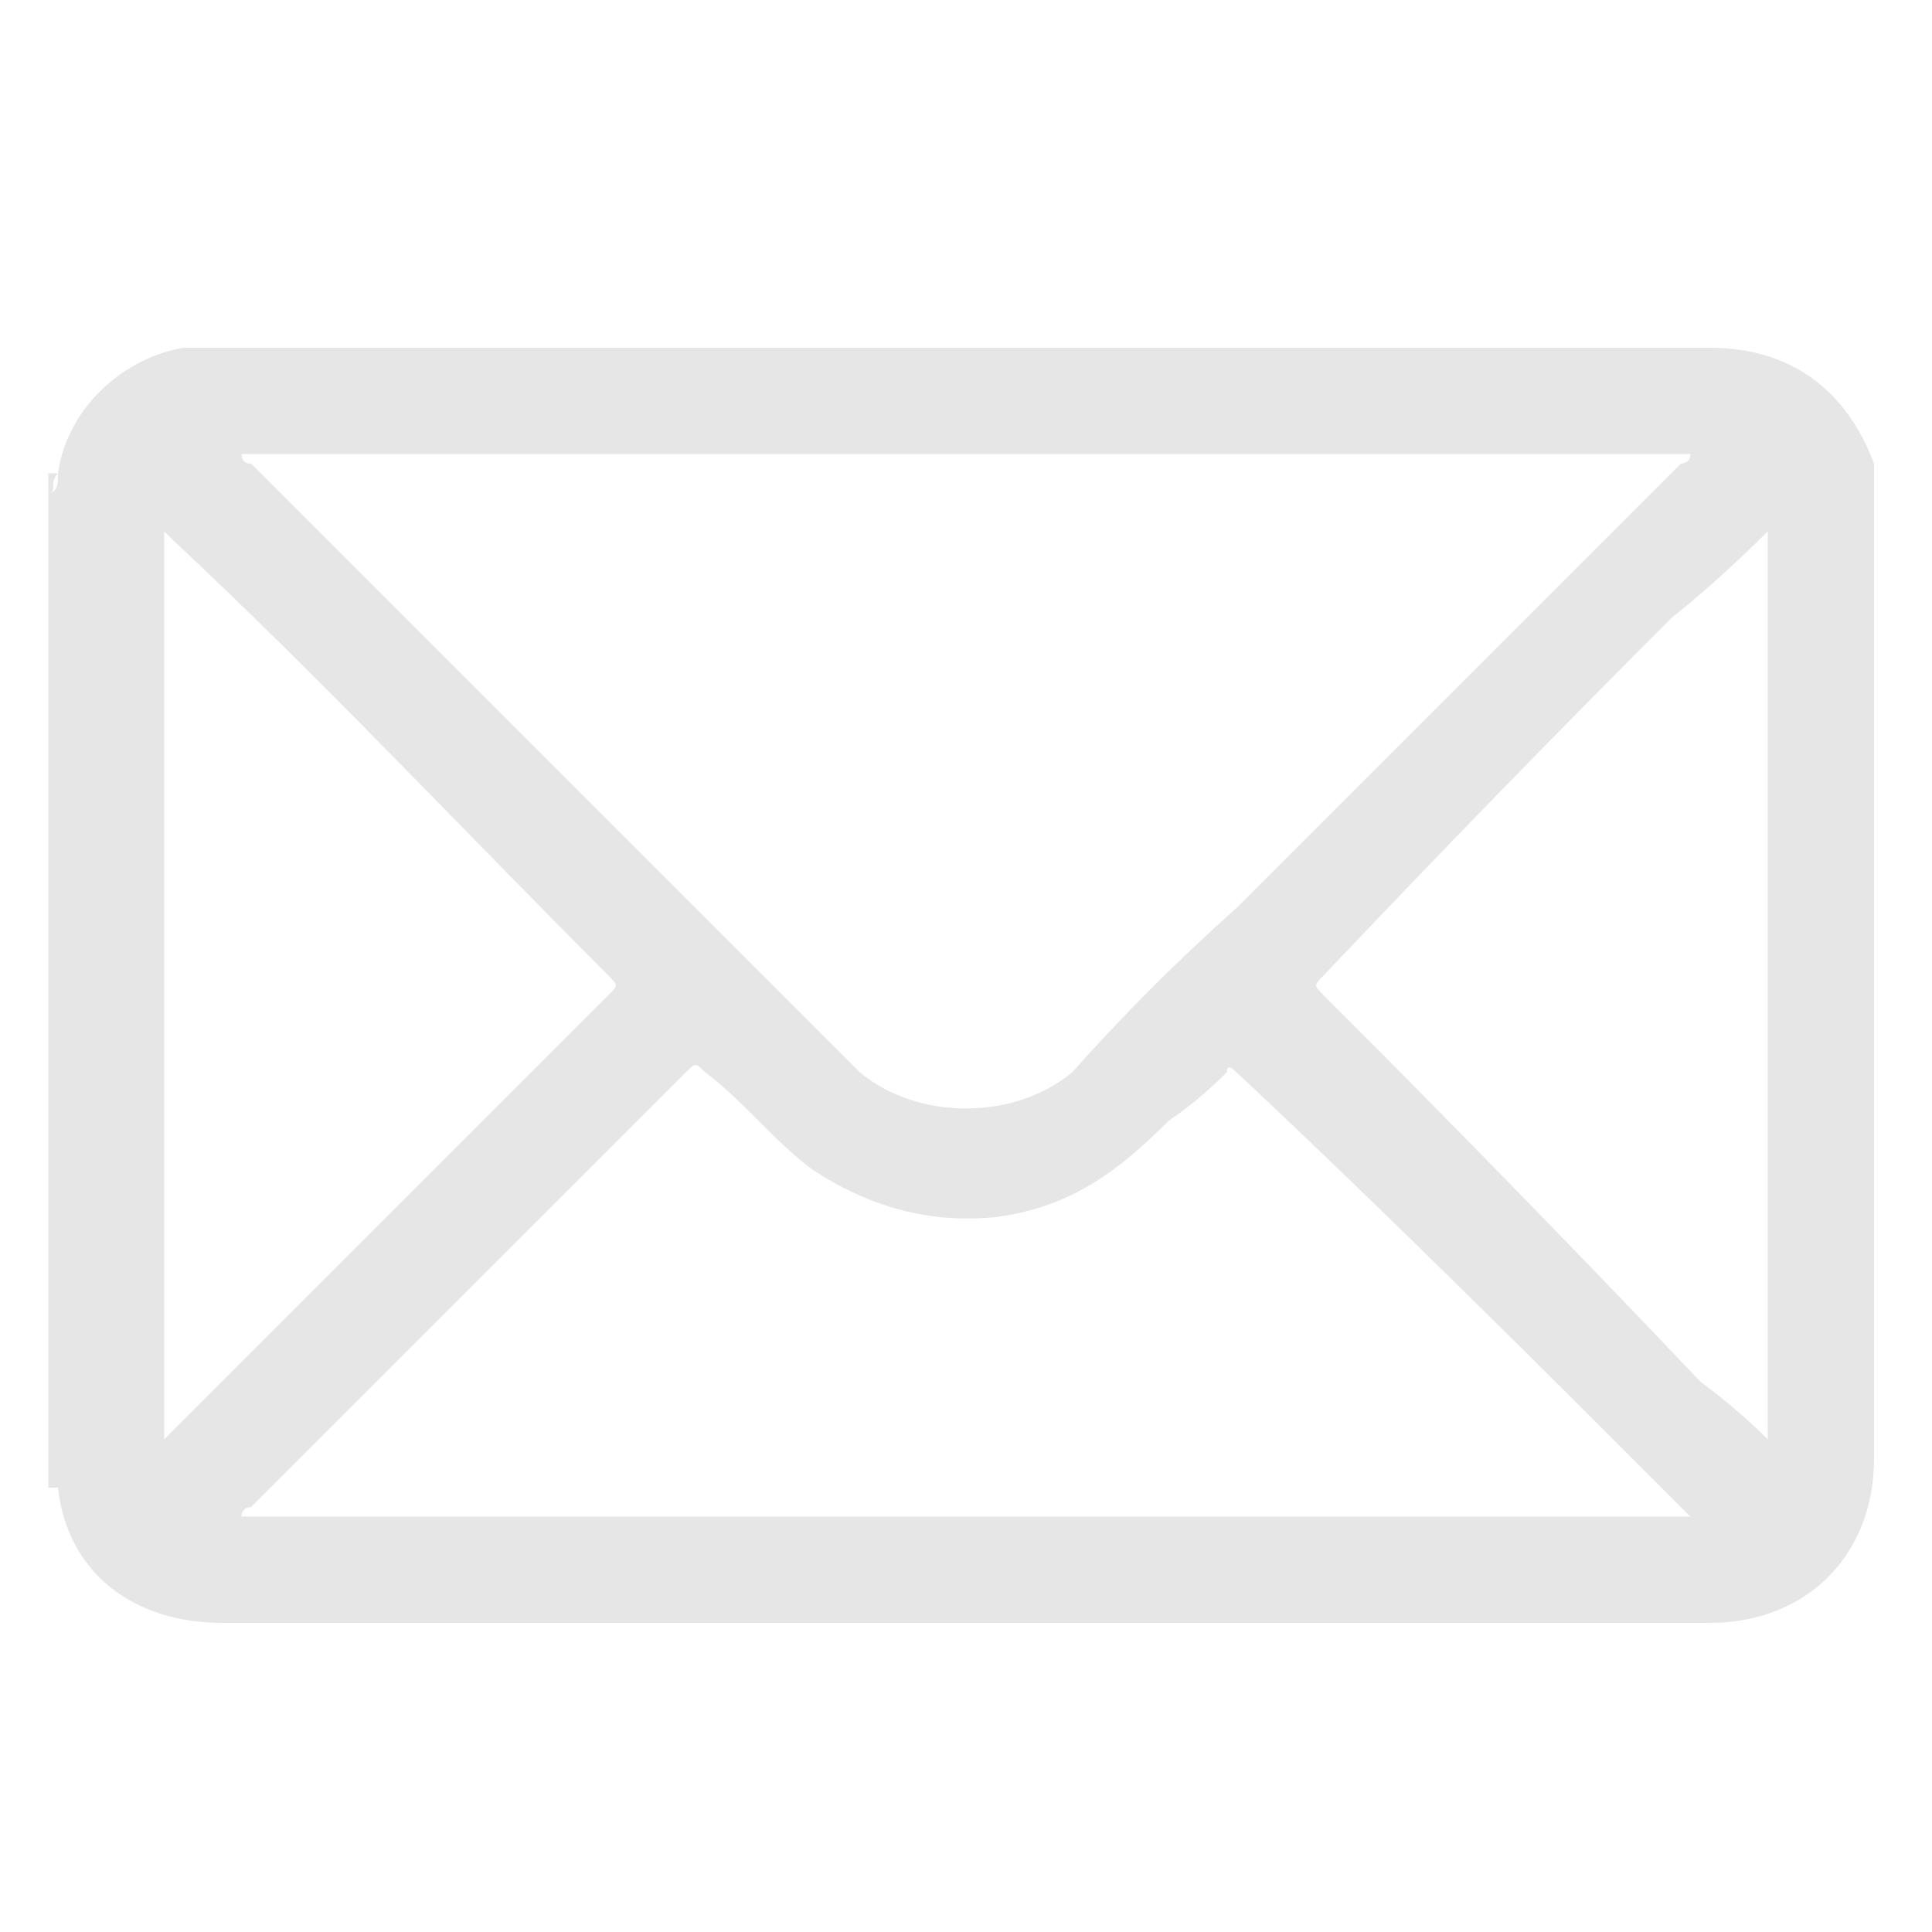 <svg version="1.2" xmlns="http://www.w3.org/2000/svg" viewBox="0 0 20 20" width="20" height="20"><style>.a{fill:#e6e6e6}</style><path fill-rule="evenodd" class="a" d="m19.4 5.3q0 4.9 0 9.8c0 1-0.7 1.7-1.7 1.7q-7.7 0-15.4 0c-0.9 0-1.6-0.5-1.7-1.4q0 0-0.1 0 0-5.2 0-10.3c0.1 0 0.1-0.1 0.1-0.2 0.1-0.7 0.7-1.2 1.3-1.3q0.3 0 0.5 0 7.7 0 15.3 0c0.8 0 1.4 0.4 1.7 1.2q0 0.2 0 0.5zm-16.9-0.6q0 0.1 0.1 0.1 3.1 3.1 6.3 6.3c0.6 0.5 1.6 0.5 2.2 0q0.8-0.9 1.7-1.7 2.3-2.3 4.6-4.6c0 0 0.1 0 0.1-0.1q-7.5 0-15 0zm-0.2 9.6q2-2 4-4c0.1-0.1 0.1-0.1 0-0.2-1.5-1.5-3-3.1-4.5-4.5-0.1-0.1-0.1-0.1-0.1-0.1q0 4.7 0 9.4 0.3-0.3 0.6-0.6zm15.2 1.4q0 0 0 0c-1.6-1.6-3.1-3.1-4.7-4.6q-0.1-0.1-0.1 0-0.3 0.3-0.6 0.5c-0.5 0.5-1 0.9-1.8 1q-1 0.1-1.9-0.5c-0.4-0.3-0.7-0.7-1.1-1-0.1-0.1-0.1-0.1-0.2 0q-0.5 0.5-1 1-1.7 1.7-3.5 3.5c0 0-0.1 0-0.1 0.1q7.5 0 15 0zm0.8-10.2q-0.5 0.5-1 0.9-1.8 1.8-3.6 3.7c-0.1 0.1-0.1 0.1 0 0.2q2 2 3.9 4 0.4 0.3 0.7 0.6c0-3.1 0-6.3 0-9.4z"/><path class="a" d="m0.5 5.1q0-0.1 0-0.2 0.1 0 0.1 0c-0.1 0.1 0 0.2-0.1 0.2z"/></svg>